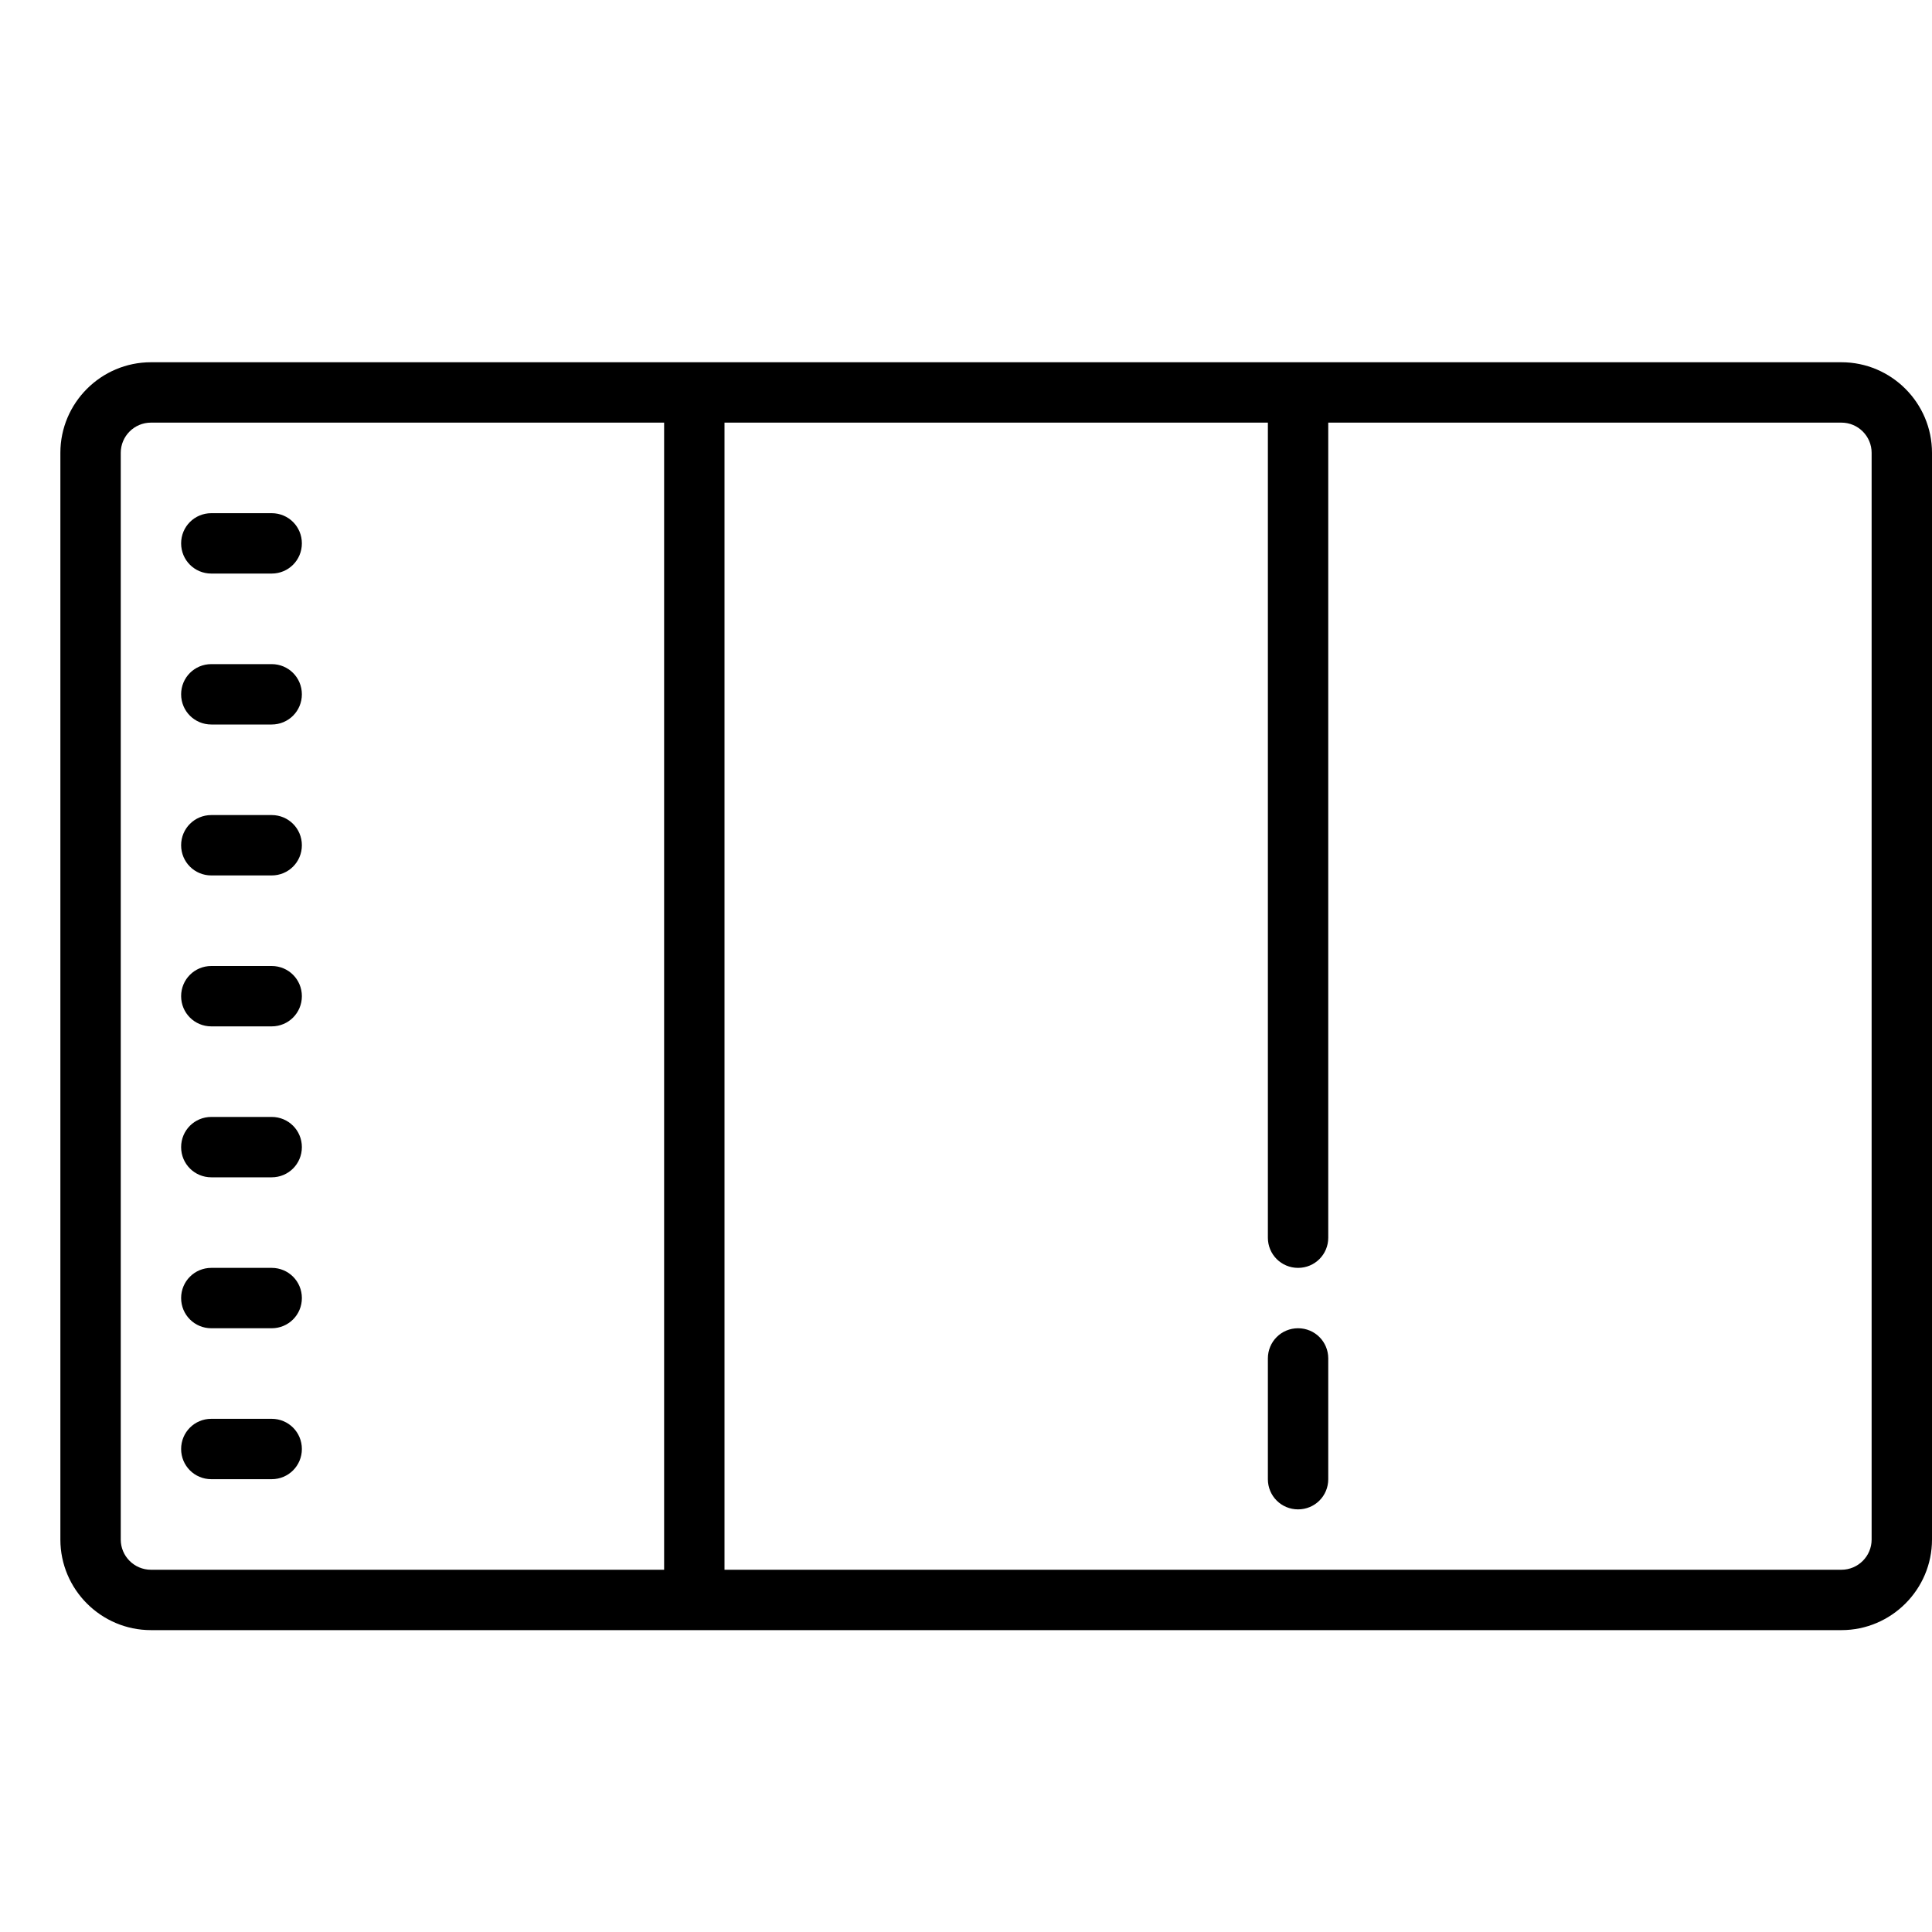 <svg xmlns="http://www.w3.org/2000/svg" xmlns:xlink="http://www.w3.org/1999/xlink" viewBox="0 0 64 64" version="1.1">
<g id="surface1">
<path style=" " d="M 5 12 C 3.348 12 2 13.348 2 15 L 2 51 C 2 52.652 3.348 54 5 54 L 61 54 C 62.652 54 64 52.652 64 51 L 64 15 C 64 13.348 62.652 12 61 12 Z M 5 14 L 22 14 L 22 52 L 5 52 C 4.449 52 4 51.551 4 51 L 4 15 C 4 14.449 4.449 14 5 14 Z M 24 14 L 42 14 L 42 41 C 42 41.555 42.445 42 43 42 C 43.555 42 44 41.555 44 41 L 44 14 L 61 14 C 61.551 14 62 14.449 62 15 L 62 51 C 62 51.551 61.551 52 61 52 L 24 52 Z M 7 17 C 6.445 17 6 17.445 6 18 C 6 18.555 6.445 19 7 19 L 9 19 C 9.555 19 10 18.555 10 18 C 10 17.445 9.555 17 9 17 Z M 7 22 C 6.445 22 6 22.445 6 23 C 6 23.555 6.445 24 7 24 L 9 24 C 9.555 24 10 23.555 10 23 C 10 22.445 9.555 22 9 22 Z M 7 27 C 6.445 27 6 27.445 6 28 C 6 28.555 6.445 29 7 29 L 9 29 C 9.555 29 10 28.555 10 28 C 10 27.445 9.555 27 9 27 Z M 7 32 C 6.445 32 6 32.445 6 33 C 6 33.555 6.445 34 7 34 L 9 34 C 9.555 34 10 33.555 10 33 C 10 32.445 9.555 32 9 32 Z M 7 37 C 6.445 37 6 37.445 6 38 C 6 38.555 6.445 39 7 39 L 9 39 C 9.555 39 10 38.555 10 38 C 10 37.445 9.555 37 9 37 Z M 7 42 C 6.445 42 6 42.445 6 43 C 6 43.555 6.445 44 7 44 L 9 44 C 9.555 44 10 43.555 10 43 C 10 42.445 9.555 42 9 42 Z M 43 44 C 42.445 44 42 44.445 42 45 L 42 49 C 42 49.555 42.445 50 43 50 C 43.555 50 44 49.555 44 49 L 44 45 C 44 44.445 43.555 44 43 44 Z M 7 47 C 6.445 47 6 47.445 6 48 C 6 48.555 6.445 49 7 49 L 9 49 C 9.555 49 10 48.555 10 48 C 10 47.445 9.555 47 9 47 Z "></path>
</g>
</svg>